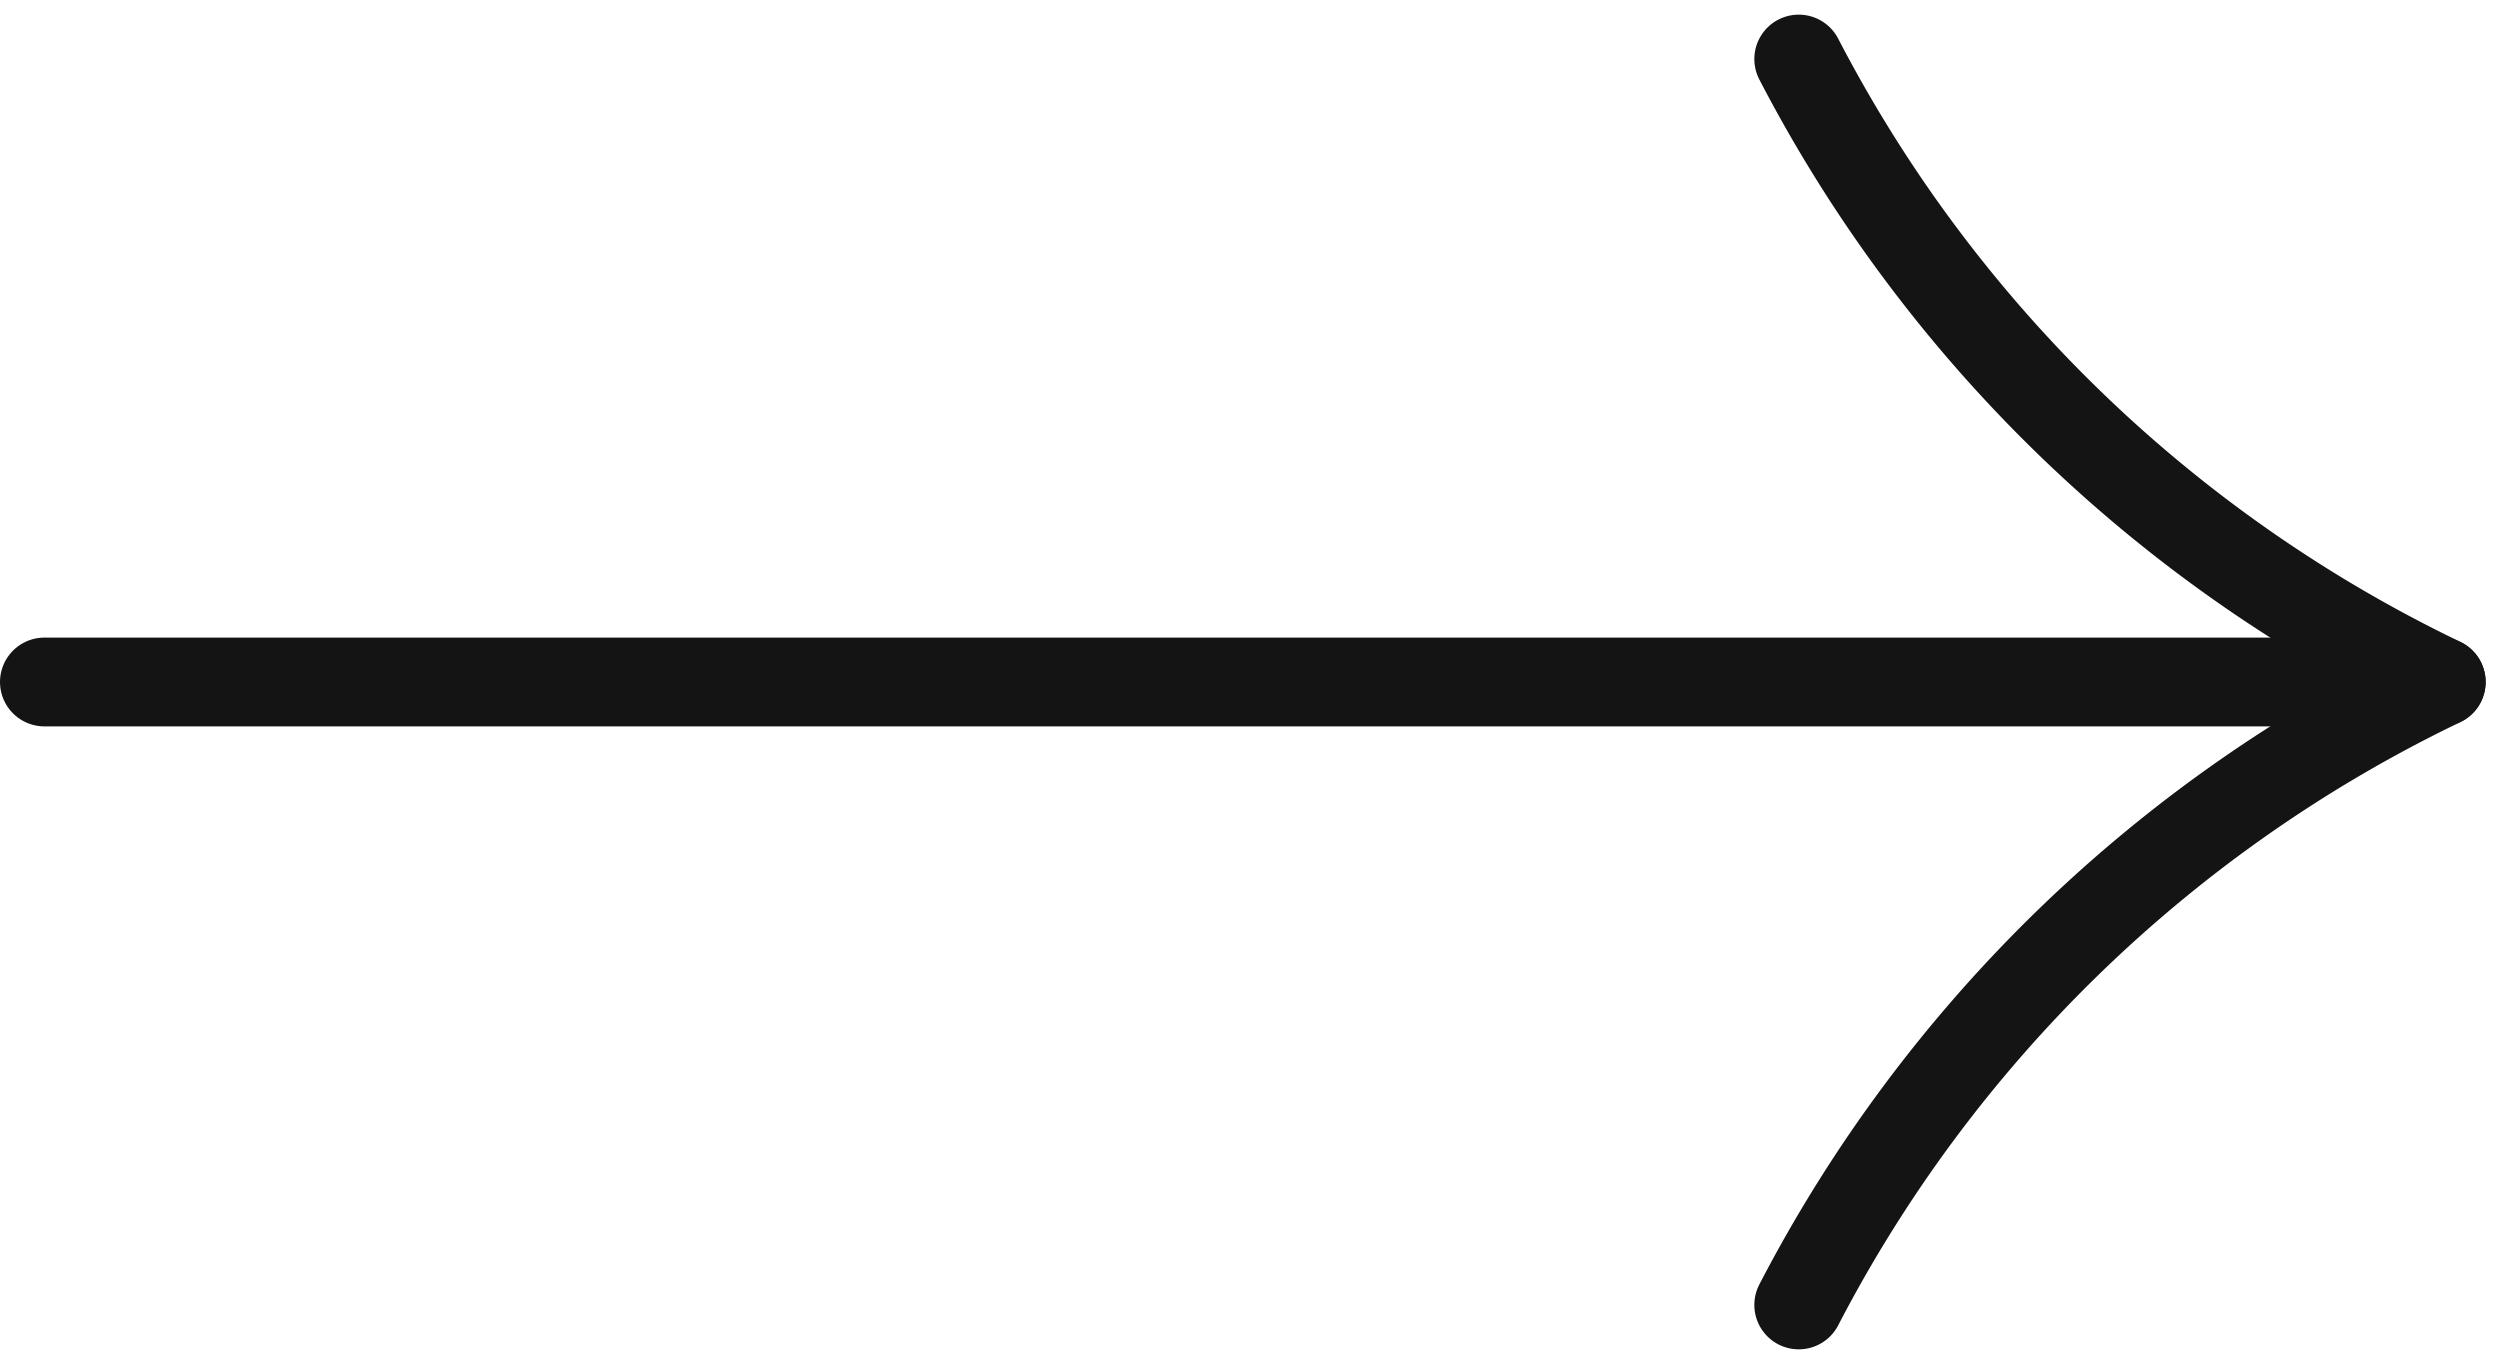 <svg xmlns="http://www.w3.org/2000/svg" width="28.153" height="15.359" viewBox="0 0 28.153 15.359"><defs><style>.a{fill:none;stroke:#141414;stroke-linecap:round;}</style></defs><g transform="translate(-228.087 -1183.376)"><line class="a" x2="25.994" transform="translate(228.587 1191.056)"/><path class="a" d="M273.855,1650.273a15.906,15.906,0,0,0,7.235,7.014" transform="translate(-25.512 -466.232)"/><path class="a" d="M273.855,1656.288a15.906,15.906,0,0,1,7.235-7.014" transform="translate(-25.512 -458.217)"/></g></svg>